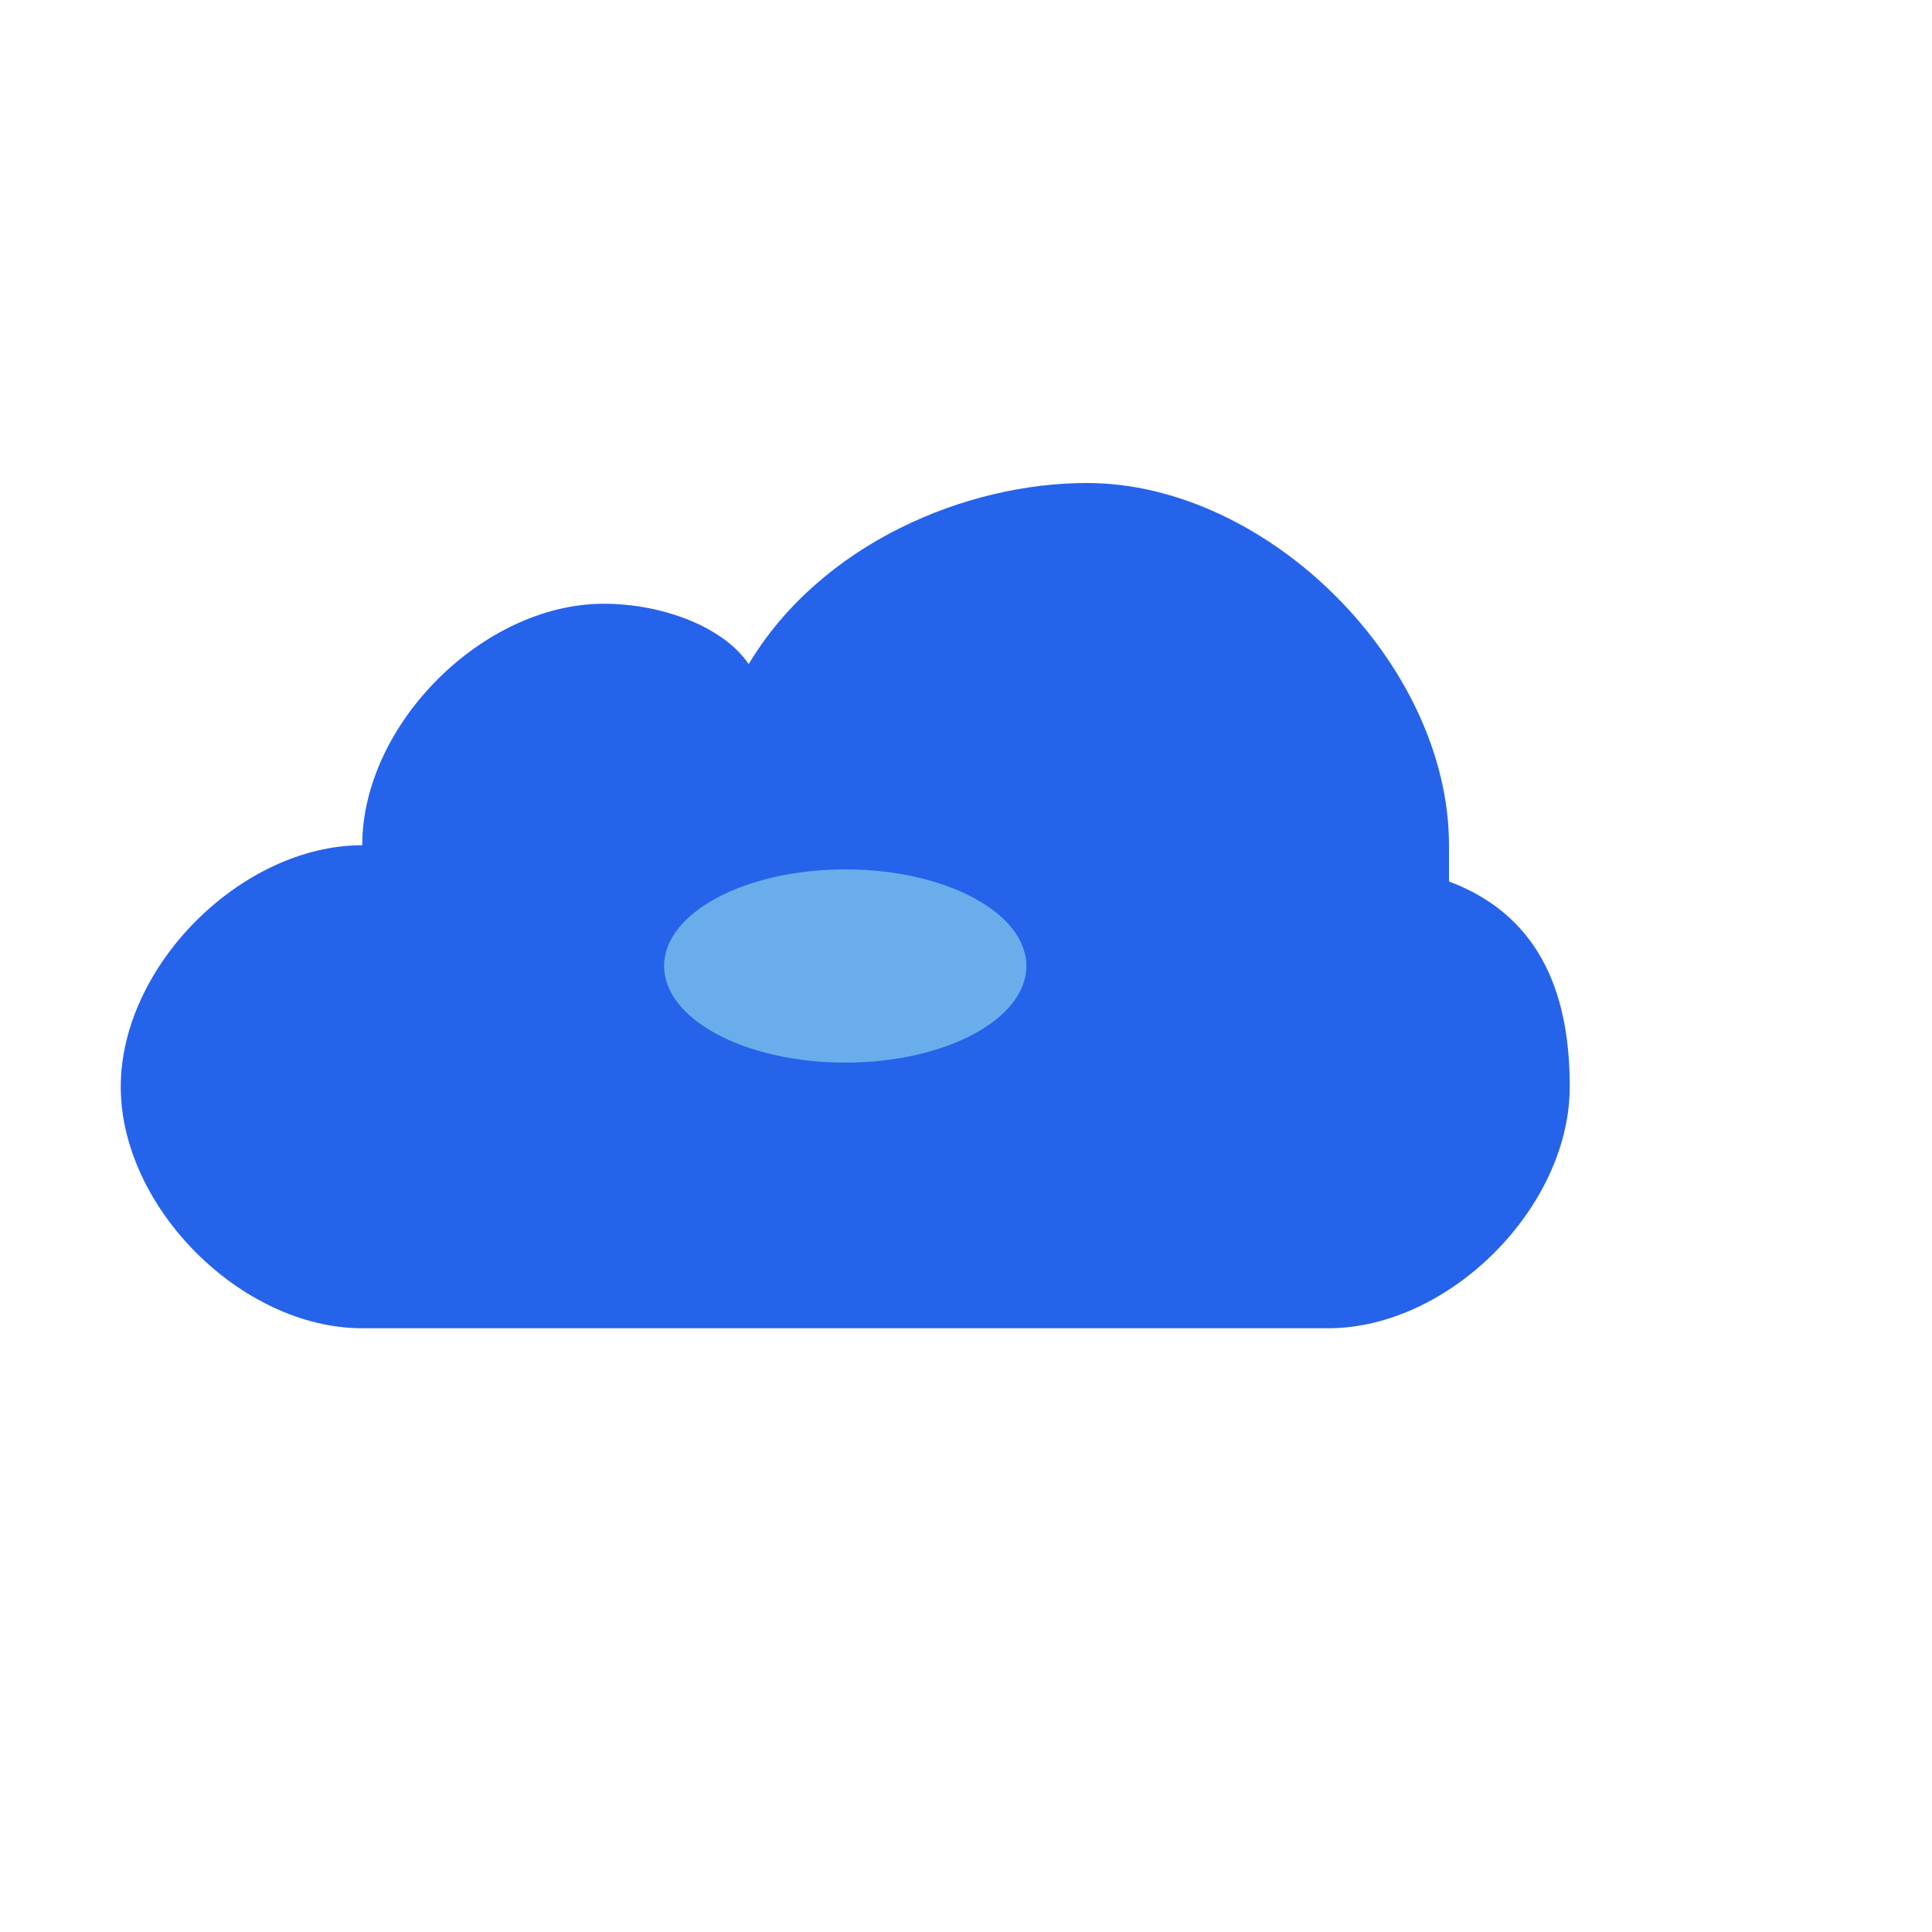 <svg width="16" height="16" viewBox="0 0 16 16" fill="none" xmlns="http://www.w3.org/2000/svg">
  <!-- Simple cloud for favicon -->
  <path d="M3 11C2 11 1 10 1 9C1 8 2 7 3 7C3 6 4 5 5 5C5.5 5 6 5.2 6.2 5.5C6.8 4.5 8 4 9 4C10.5 4 12 5.5 12 7C12 7.1 12 7.2 12 7.3C12.8 7.6 13 8.3 13 9C13 10 12 11 11 11H3Z" fill="#2563EB"/>
  <!-- Simple highlight -->
  <ellipse cx="7" cy="8" rx="1.5" ry="0.8" fill="#87CEEB" opacity="0.7"/>
</svg>